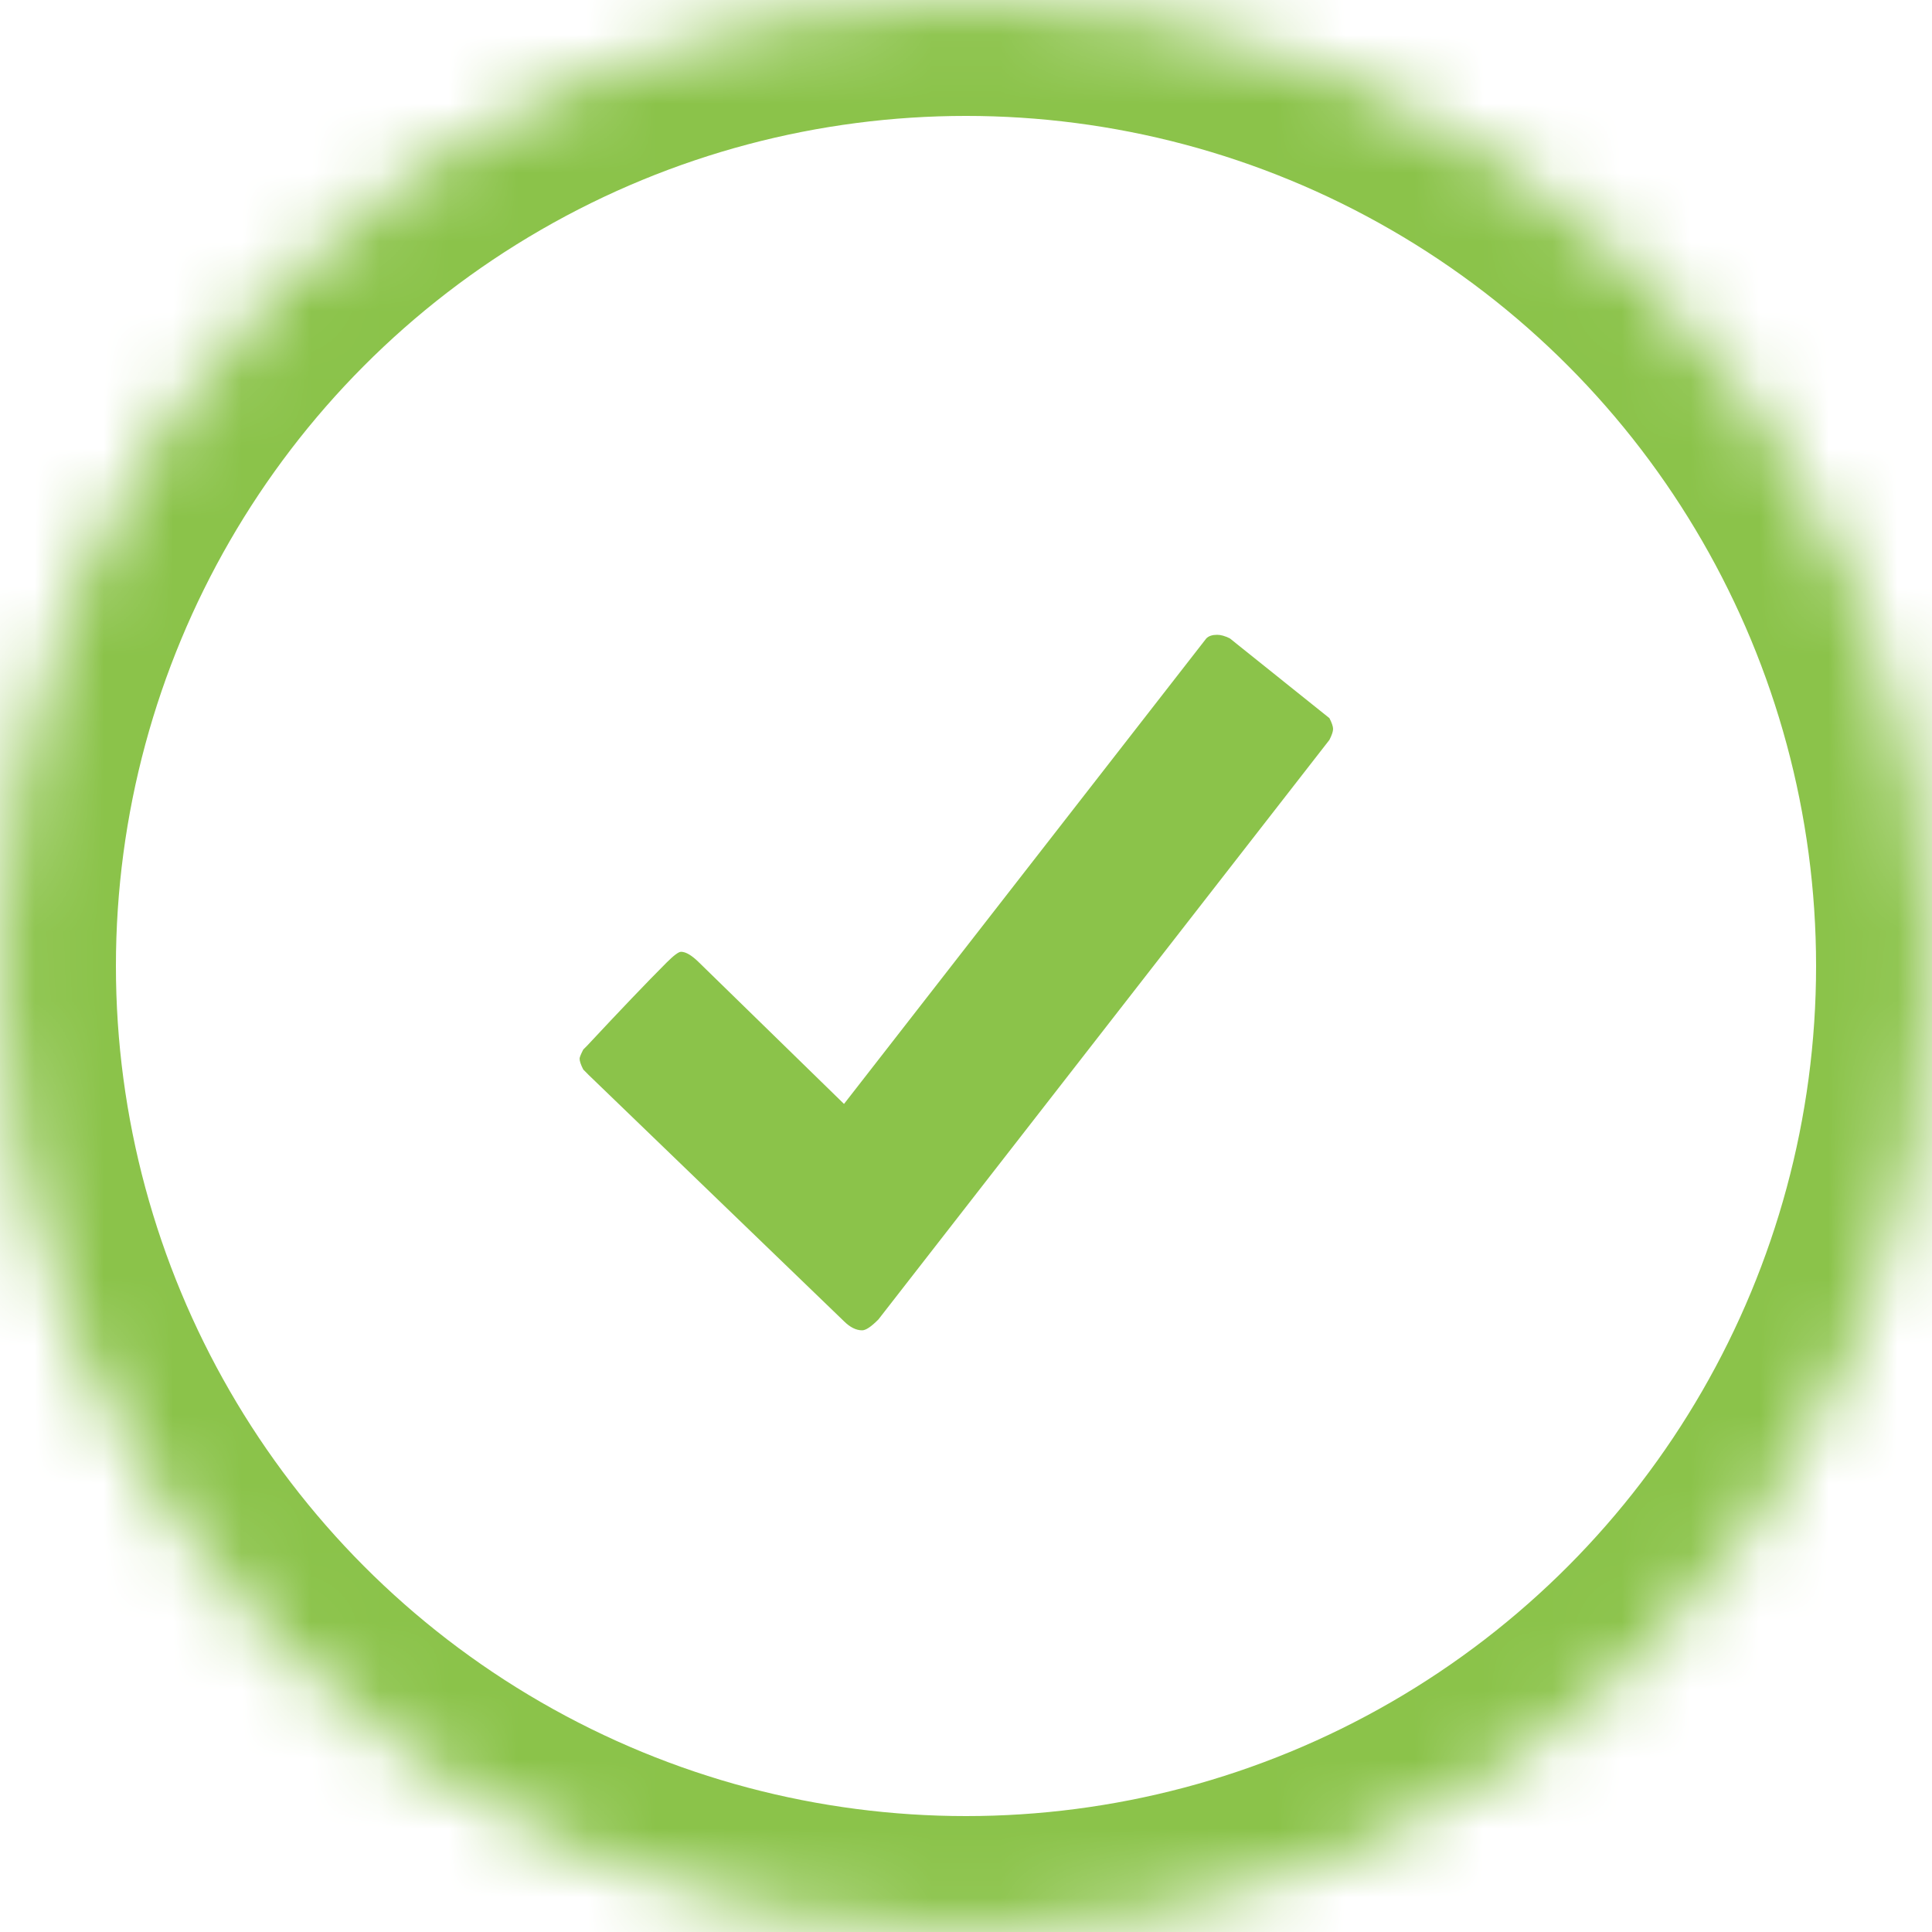 <svg xmlns="http://www.w3.org/2000/svg" width="28" height="28" viewBox="0 0 28 28" xmlns:xlink="http://www.w3.org/1999/xlink">
  <defs>
    <circle id="a" cx="14" cy="14" r="14"/>
    <mask id="b" width="28" height="28" x="0" y="0" fill="white">
      <use xlink:href="#a"/>
    </mask>
  </defs>
  <g fill="none" fill-rule="evenodd">
    <use stroke="#8BC34A" stroke-width="3.36" mask="url(#b)" xlink:href="#a"/>
    <path fill="#8BC34A" d="M19.267,10.408 C19.303,10.478 19.32,10.53 19.32,10.565 C19.32,10.6 19.303,10.652 19.267,10.723 L12.731,19.122 C12.626,19.228 12.548,19.28 12.495,19.28 C12.407,19.28 12.32,19.236 12.232,19.149 L8.531,15.579 L8.453,15.5 C8.417,15.43 8.4,15.378 8.4,15.342 C8.4,15.325 8.417,15.281 8.453,15.211 L8.505,15.159 C8.995,14.634 9.38,14.231 9.66,13.951 C9.765,13.846 9.835,13.794 9.87,13.794 C9.94,13.794 10.027,13.846 10.133,13.951 L12.232,15.999 L17.483,9.252 C17.518,9.217 17.57,9.2 17.64,9.2 C17.693,9.2 17.754,9.217 17.824,9.252 L19.267,10.408 Z"/>
  </g>
</svg>
